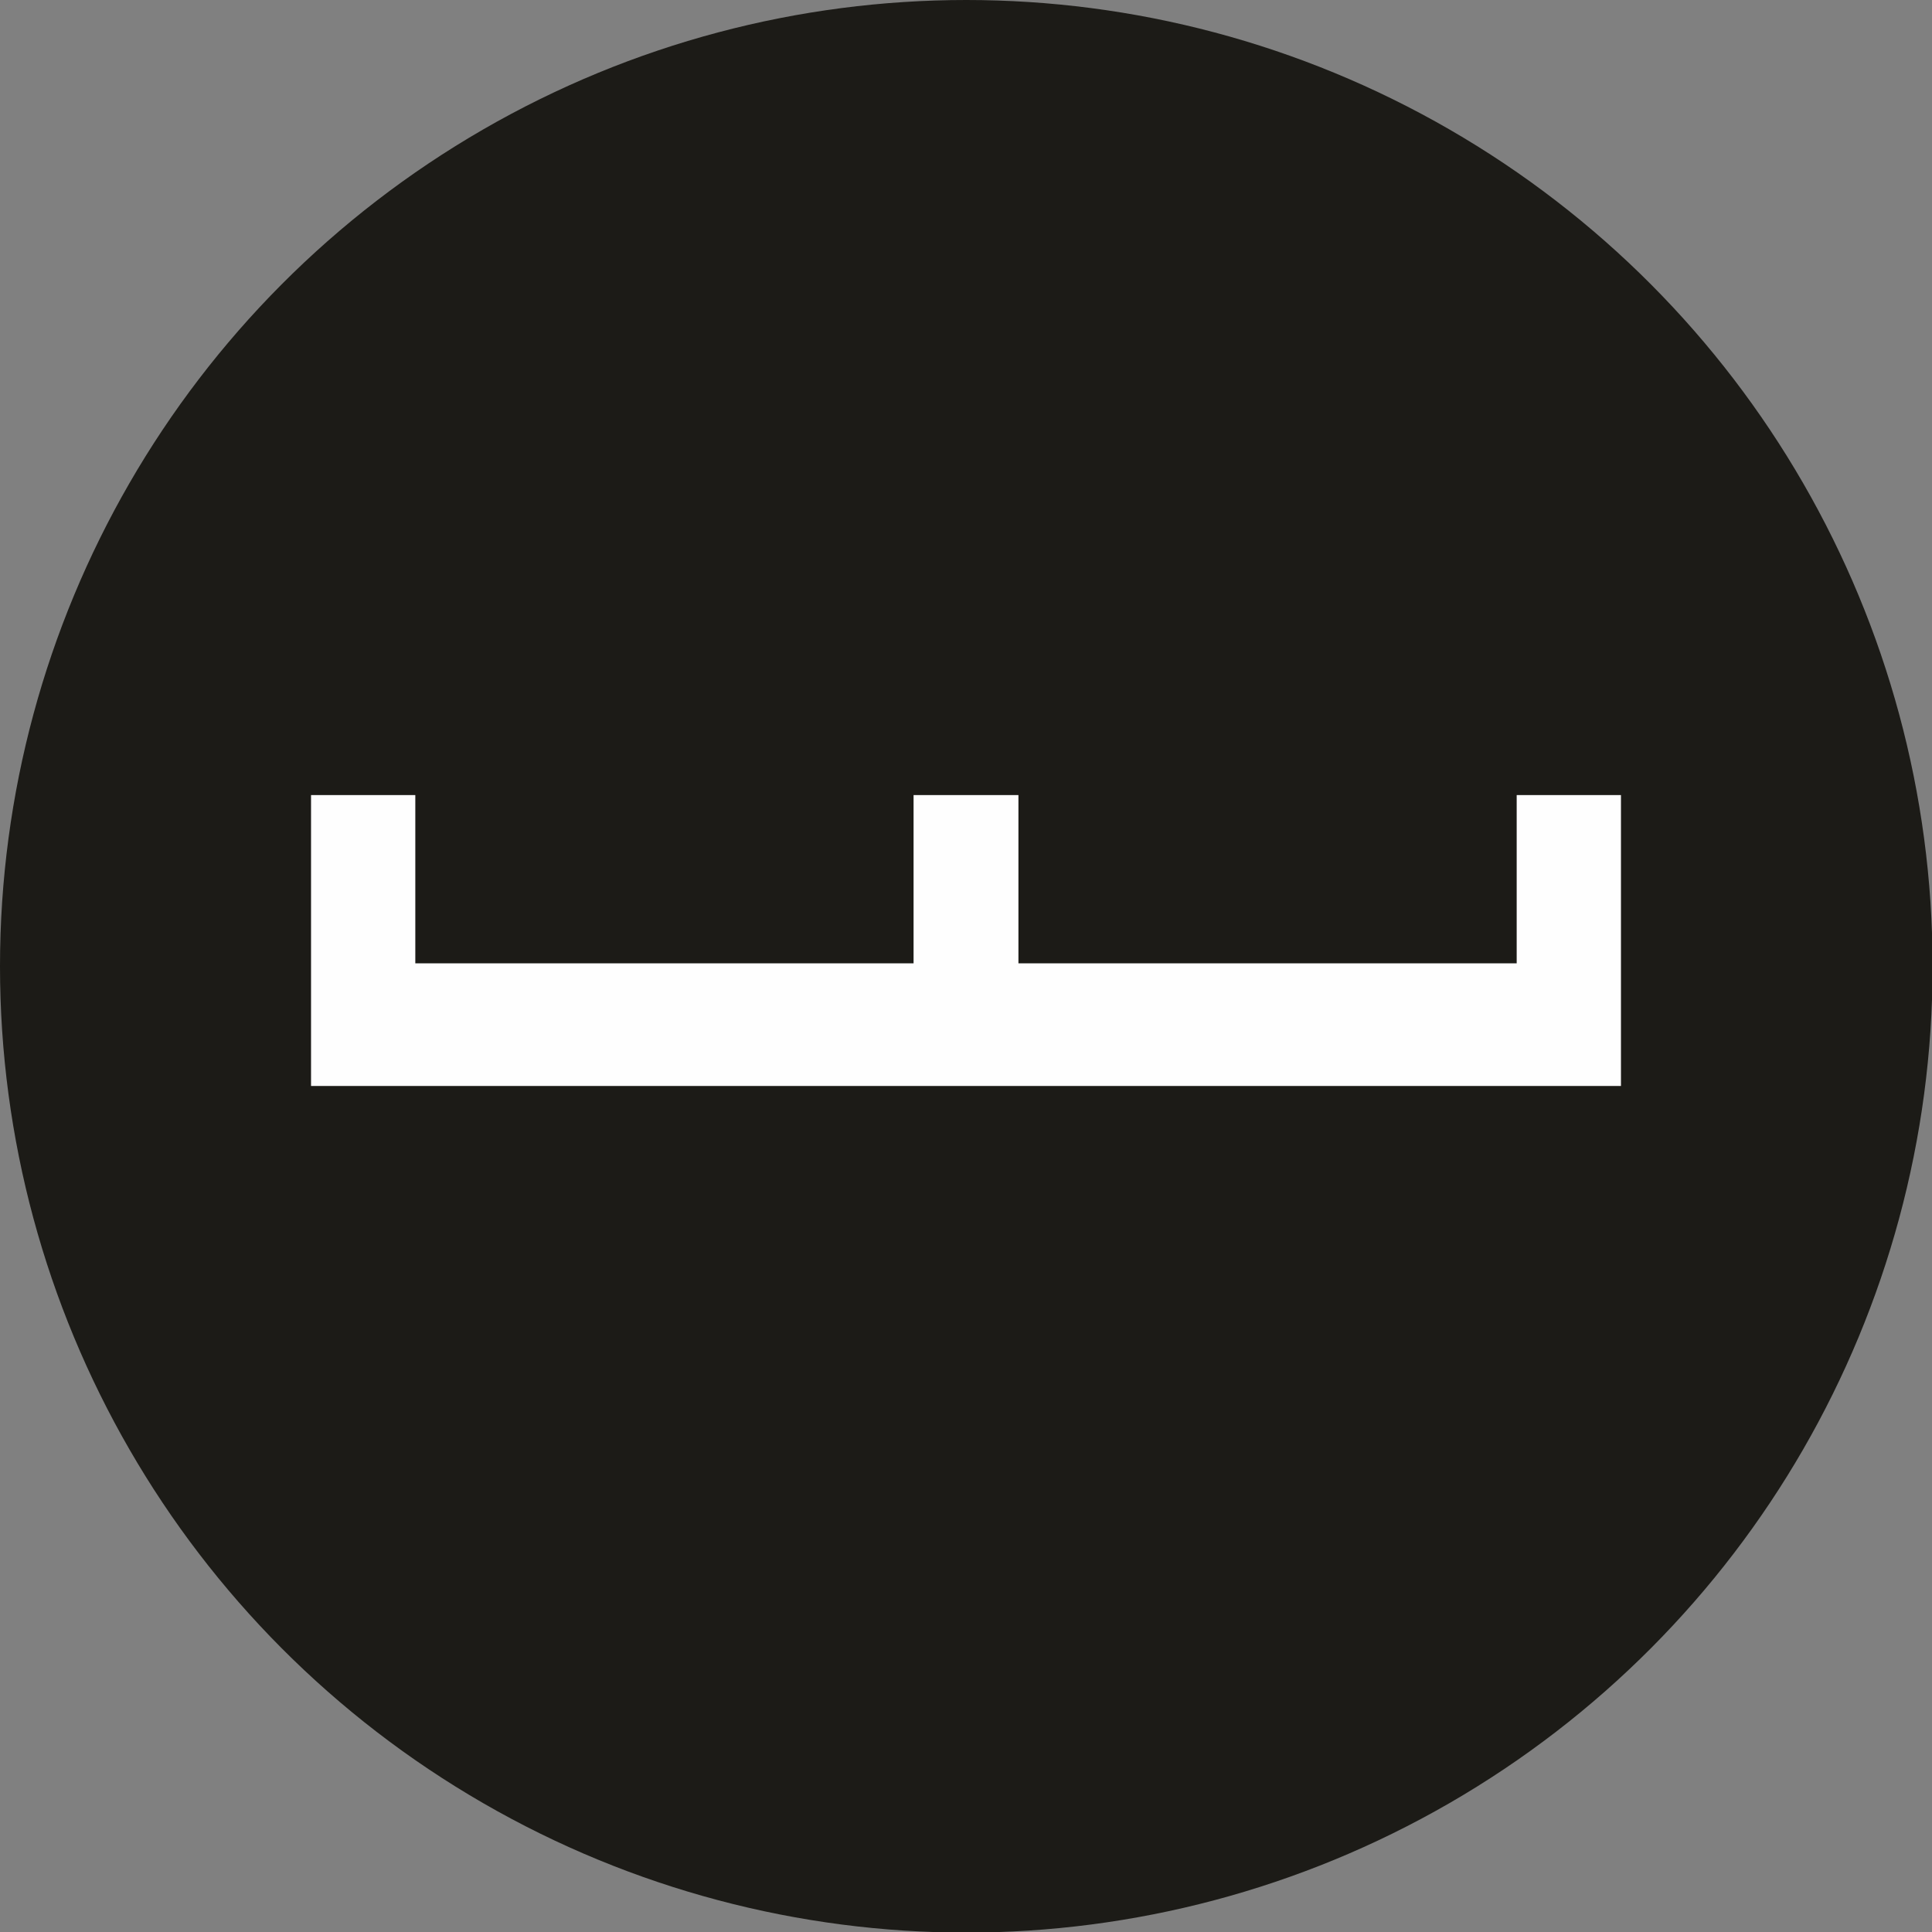<?xml version="1.0" encoding="UTF-8"?> <!-- Creator: CorelDRAW 2020 (64-Bit) --> <svg xmlns="http://www.w3.org/2000/svg" xmlns:xlink="http://www.w3.org/1999/xlink" xmlns:xodm="http://www.corel.com/coreldraw/odm/2003" xml:space="preserve" width="1.187in" height="1.187in" style="shape-rendering:geometricPrecision; text-rendering:geometricPrecision; image-rendering:optimizeQuality; fill-rule:evenodd; clip-rule:evenodd" viewBox="0 0 32.61 32.61"><rect x="0" y="0" width="32.61" height="32.61" fill="#808080" stroke="none"/> <defs> <style type="text/css"> <![CDATA[ .fil1 {fill:#FEFEFE} .fil0 {fill:#1C1B17} ]]> </style> </defs> <g id="Слой_x0020_1">  <circle class="fil0" cx="16.31" cy="16.31" r="16.31"></circle> <polygon class="fil1" points="7.01,16.26 15.42,16.26 15.42,13.42 17.19,13.42 17.19,16.26 25.6,16.26 25.6,13.42 27.36,13.42 27.36,16.26 27.36,17.42 27.36,18.33 5.25,18.33 5.25,17.42 5.25,16.26 5.25,13.42 7.01,13.42 "></polygon> </g> </svg> 